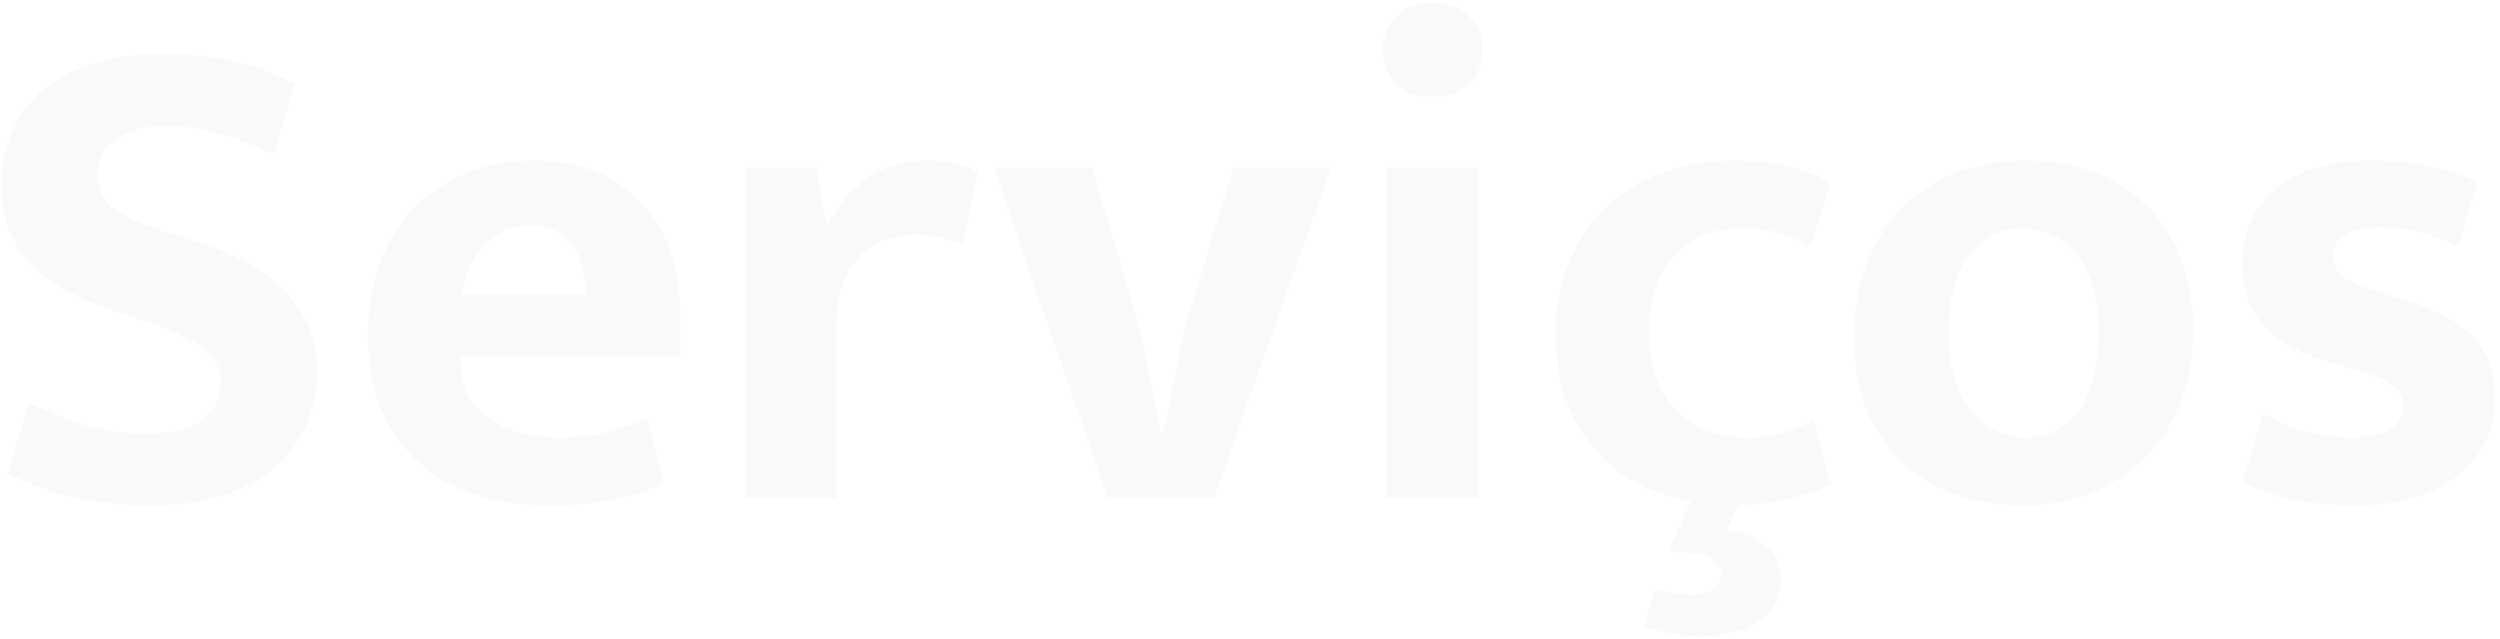 <svg xmlns="http://www.w3.org/2000/svg" width="462" height="118" viewBox="0 0 462 118" fill="none"><path d="M29.944 9.952C35.149 9.952 39.757 10.464 43.768 11.488C47.779 12.512 51.363 13.835 54.52 15.456L50.552 28.512C47.053 26.805 43.683 25.525 40.44 24.672C37.197 23.733 34.04 23.264 30.968 23.264C26.872 23.264 23.672 24.075 21.368 25.696C19.149 27.317 18.04 29.493 18.04 32.224C18.04 35.04 19.021 37.173 20.984 38.624C22.947 40.075 26.104 41.483 30.456 42.848L38.136 45.28C44.536 47.413 49.528 50.443 53.112 54.368C56.781 58.293 58.616 63.115 58.616 68.832C58.616 72.245 57.976 75.445 56.696 78.432C55.416 81.419 53.496 84.021 50.936 86.24C48.376 88.459 45.176 90.208 41.336 91.488C37.496 92.768 33.016 93.408 27.896 93.408C18.253 93.408 9.421 91.445 1.4 87.52L5.368 74.464C9.037 76.256 12.621 77.664 16.12 78.688C19.619 79.627 23.288 80.096 27.128 80.096C31.651 80.096 35.064 79.285 37.368 77.664C39.672 75.957 40.824 73.611 40.824 70.624C40.824 69.6 40.611 68.619 40.184 67.68C39.843 66.656 39.16 65.717 38.136 64.864C37.112 63.925 35.704 63.029 33.912 62.176C32.205 61.237 29.944 60.341 27.128 59.488L20.344 57.184C17.357 56.16 14.627 54.965 12.152 53.6C9.677 52.235 7.544 50.656 5.752 48.864C4.045 47.072 2.68 44.981 1.656 42.592C0.717 40.117 0.248 37.259 0.248 34.016C0.248 30.517 0.888 27.317 2.168 24.416C3.448 21.429 5.325 18.869 7.8 16.736C10.36 14.603 13.475 12.939 17.144 11.744C20.899 10.549 25.165 9.952 29.944 9.952Z" fill="#292929" fill-opacity="0.03"></path><path d="M125.705 65.888H85.129V66.4C85.129 71.264 86.836 74.891 90.249 77.28C93.662 79.669 98.057 80.864 103.433 80.864C106.846 80.864 109.833 80.523 112.393 79.84C115.038 79.157 117.428 78.347 119.561 77.408L122.633 89.312C120.329 90.421 117.428 91.36 113.929 92.128C110.43 92.981 106.292 93.408 101.513 93.408C96.905 93.408 92.553 92.811 88.457 91.616C84.446 90.336 80.905 88.416 77.833 85.856C74.846 83.296 72.457 80.053 70.665 76.128C68.873 72.203 67.977 67.509 67.977 62.048C67.977 57.184 68.702 52.789 70.153 48.864C71.604 44.853 73.652 41.44 76.297 38.624C79.028 35.808 82.27 33.632 86.025 32.096C89.78 30.475 93.961 29.664 98.569 29.664C106.846 29.664 113.417 32.181 118.281 37.216C123.23 42.251 125.705 49.291 125.705 58.336V65.888ZM108.297 54.24C108.297 52.619 108.084 51.04 107.657 49.504C107.316 47.968 106.718 46.645 105.865 45.536C105.012 44.341 103.945 43.403 102.665 42.72C101.385 42.037 99.806 41.696 97.929 41.696C94.516 41.696 91.7 42.848 89.481 45.152C87.262 47.456 85.94 50.571 85.513 54.496L108.297 54.24Z" fill="#292929" fill-opacity="0.03"></path><path d="M137.68 92V30.944H150.864L152.784 41.952C154.235 38.709 156.539 35.851 159.696 33.376C162.853 30.901 166.821 29.664 171.6 29.664C173.563 29.664 175.312 29.877 176.848 30.304C178.384 30.731 179.664 31.243 180.688 31.84L177.872 45.28C176.933 44.768 175.739 44.341 174.288 44C172.837 43.573 171.131 43.36 169.168 43.36C164.987 43.36 161.488 44.768 158.672 47.584C155.941 50.315 154.576 54.837 154.576 61.152V92H137.68Z" fill="#292929" fill-opacity="0.03"></path><path d="M227.943 30.944H245.991L224.359 92H204.647L183.655 30.944H201.831L210.791 61.408L214.503 79.84H215.015L218.727 61.408L227.943 30.944Z" fill="#292929" fill-opacity="0.03"></path><path d="M256.213 92V30.944H273.237V92H256.213ZM264.789 17.888C261.888 17.888 259.626 17.077 258.005 15.456C256.384 13.749 255.573 11.659 255.573 9.184C255.573 6.709 256.384 4.661 258.005 3.04C259.626 1.333 261.888 0.48 264.789 0.48C267.605 0.48 269.824 1.333 271.445 3.04C273.152 4.661 274.005 6.709 274.005 9.184C274.005 11.659 273.194 13.749 271.573 15.456C269.952 17.077 267.69 17.888 264.789 17.888Z" fill="#292929" fill-opacity="0.03"></path><path d="M322.82 80.864C325.551 80.864 327.94 80.523 329.988 79.84C332.121 79.072 333.828 78.347 335.108 77.664L338.308 89.44C336.687 90.379 334.34 91.232 331.268 92C328.281 92.768 324.953 93.237 321.284 93.408L318.98 98.016C322.052 98.272 324.484 99.211 326.276 100.832C328.153 102.453 329.092 104.501 329.092 106.976C329.092 110.56 327.641 113.205 324.74 114.912C321.924 116.704 318.425 117.6 314.244 117.6C312.111 117.6 310.105 117.387 308.228 116.96C306.436 116.619 304.943 116.235 303.748 115.808L305.924 108.768C308.057 109.536 310.191 109.92 312.324 109.92C314.031 109.92 315.396 109.621 316.42 109.024C317.529 108.427 318.084 107.531 318.084 106.336C318.084 104.885 317.359 103.776 315.908 103.008C314.457 102.325 311.94 101.984 308.356 101.984L312.452 92.512C308.783 91.915 305.412 90.805 302.34 89.184C299.353 87.477 296.751 85.344 294.532 82.784C292.313 80.224 290.564 77.195 289.284 73.696C288.089 70.112 287.492 66.101 287.492 61.664C287.492 56.885 288.303 52.533 289.924 48.608C291.545 44.683 293.807 41.312 296.708 38.496C299.609 35.68 303.065 33.504 307.076 31.968C311.172 30.432 315.652 29.664 320.516 29.664C323.161 29.664 325.977 29.92 328.964 30.432C331.951 30.944 335.065 32.053 338.308 33.76L334.596 45.536C332.804 44.512 330.841 43.701 328.708 43.104C326.66 42.421 324.569 42.08 322.436 42.08C317.145 42.08 312.879 43.701 309.636 46.944C306.393 50.187 304.772 54.923 304.772 61.152C304.772 64.821 305.284 67.936 306.308 70.496C307.417 72.971 308.825 74.976 310.532 76.512C312.239 78.048 314.159 79.157 316.292 79.84C318.425 80.523 320.601 80.864 322.82 80.864Z" fill="#292929" fill-opacity="0.03"></path><path d="M405.322 61.024C405.322 66.059 404.511 70.581 402.89 74.592C401.269 78.603 399.007 82.016 396.106 84.832C393.29 87.563 389.962 89.696 386.122 91.232C382.282 92.683 378.143 93.408 373.706 93.408C369.269 93.408 365.13 92.725 361.29 91.36C357.535 89.995 354.25 87.989 351.434 85.344C348.703 82.699 346.527 79.456 344.906 75.616C343.37 71.691 342.602 67.253 342.602 62.304C342.602 57.099 343.413 52.491 345.034 48.48C346.655 44.384 348.874 40.971 351.69 38.24C354.591 35.424 357.962 33.291 361.802 31.84C365.642 30.389 369.781 29.664 374.218 29.664C378.655 29.664 382.751 30.347 386.506 31.712C390.346 33.077 393.631 35.083 396.362 37.728C399.178 40.288 401.354 43.531 402.89 47.456C404.511 51.381 405.322 55.904 405.322 61.024ZM387.786 61.664C387.786 58.165 387.402 55.179 386.634 52.704C385.866 50.229 384.842 48.224 383.562 46.688C382.282 45.152 380.789 44.043 379.082 43.36C377.375 42.592 375.626 42.208 373.834 42.208C372.042 42.208 370.335 42.549 368.714 43.232C367.093 43.829 365.642 44.896 364.362 46.432C363.082 47.883 362.058 49.845 361.29 52.32C360.522 54.795 360.138 57.909 360.138 61.664C360.138 64.992 360.522 67.893 361.29 70.368C362.058 72.757 363.082 74.72 364.362 76.256C365.727 77.792 367.221 78.944 368.842 79.712C370.549 80.48 372.298 80.864 374.09 80.864C375.882 80.864 377.589 80.565 379.21 79.968C380.831 79.285 382.282 78.176 383.562 76.64C384.842 75.104 385.866 73.141 386.634 70.752C387.402 68.277 387.786 65.248 387.786 61.664Z" fill="#292929" fill-opacity="0.03"></path><path d="M454.294 45.536C449.259 43.147 444.395 41.952 439.702 41.952C436.971 41.952 434.838 42.421 433.302 43.36C431.851 44.299 431.126 45.579 431.126 47.2C431.126 48.821 431.766 50.144 433.046 51.168C434.411 52.192 437.099 53.301 441.11 54.496L444.95 55.648C450.241 57.184 454.251 59.403 456.982 62.304C459.713 65.205 461.078 68.96 461.078 73.568C461.078 79.627 458.731 84.448 454.038 88.032C449.43 91.616 443.158 93.408 435.222 93.408C427.115 93.408 420.161 91.957 414.358 89.056L418.198 76.512C420.673 77.792 423.275 78.859 426.006 79.712C428.737 80.48 431.51 80.864 434.326 80.864C437.739 80.864 440.214 80.352 441.75 79.328C443.371 78.219 444.182 76.811 444.182 75.104C444.182 73.312 443.414 71.947 441.878 71.008C440.342 69.984 437.441 68.875 433.174 67.68L429.206 66.528C424.086 64.821 420.331 62.56 417.942 59.744C415.553 56.928 414.358 53.173 414.358 48.48C414.358 42.933 416.449 38.411 420.63 34.912C424.811 31.413 430.657 29.664 438.166 29.664C445.59 29.664 452.161 30.987 457.878 33.632L454.294 45.536Z" fill="#292929" fill-opacity="0.03"></path></svg>